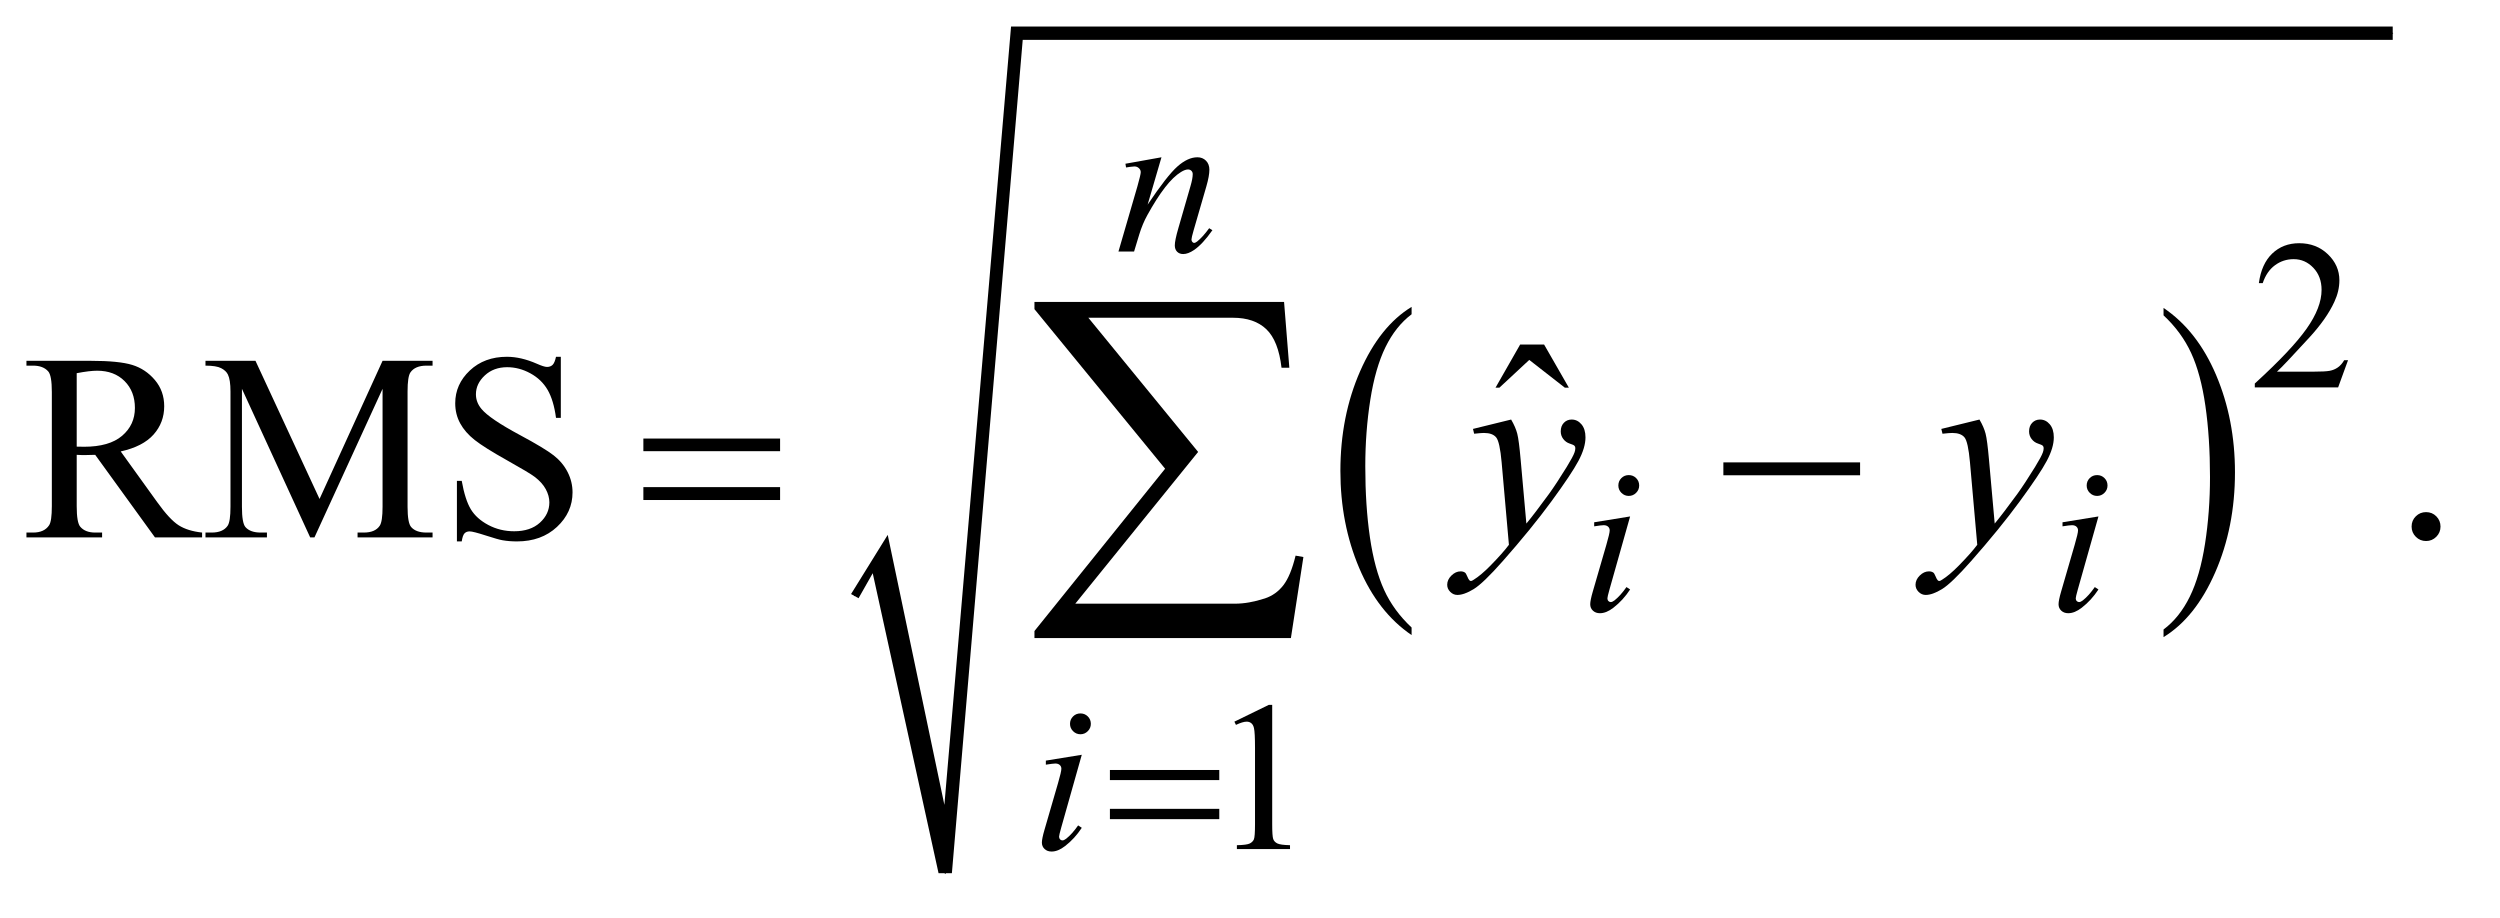 <?xml version="1.0" encoding="UTF-8"?>
<!DOCTYPE svg PUBLIC '-//W3C//DTD SVG 1.0//EN'
          'http://www.w3.org/TR/2001/REC-SVG-20010904/DTD/svg10.dtd'>
<svg stroke-dasharray="none" shape-rendering="auto" xmlns="http://www.w3.org/2000/svg" font-family="'Dialog'" text-rendering="auto" width="147" fill-opacity="1" color-interpolation="auto" color-rendering="auto" preserveAspectRatio="xMidYMid meet" font-size="12px" viewBox="0 0 147 54" fill="black" xmlns:xlink="http://www.w3.org/1999/xlink" stroke="black" image-rendering="auto" stroke-miterlimit="10" stroke-linecap="square" stroke-linejoin="miter" font-style="normal" stroke-width="1" height="54" stroke-dashoffset="0" font-weight="normal" stroke-opacity="1"
><!--Generated by the Batik Graphics2D SVG Generator--><defs id="genericDefs"
  /><g
  ><defs id="defs1"
    ><clipPath clipPathUnits="userSpaceOnUse" id="clipPath1"
      ><path d="M1.018 1.839 L93.69 1.839 L93.69 35.555 L1.018 35.555 L1.018 1.839 Z"
      /></clipPath
      ><clipPath clipPathUnits="userSpaceOnUse" id="clipPath2"
      ><path d="M32.52 58.949 L32.52 1139.596 L2993.293 1139.596 L2993.293 58.949 Z"
      /></clipPath
    ></defs
    ><g transform="scale(1.576,1.576) translate(-1.018,-1.839) matrix(0.031,0,0,0.031,0,0)"
    ><path d="M1731.75 814.547 L1731.75 823.672 Q1691.234 796.125 1668.641 742.828 Q1646.047 689.531 1646.047 626.156 Q1646.047 560.25 1669.797 506.109 Q1693.547 451.969 1731.75 428.656 L1731.75 437.562 Q1712.641 451.969 1700.375 476.984 Q1688.109 501.984 1682.062 540.453 Q1676.016 578.906 1676.016 620.656 Q1676.016 667.906 1681.594 706.062 Q1687.188 744.203 1698.672 769.312 Q1710.156 794.422 1731.75 814.547 Z" stroke="none" clip-path="url(#clipPath2)"
    /></g
    ><g transform="matrix(0.049,0,0,0.049,-1.604,-2.898)"
    ><path d="M2628.984 437.562 L2628.984 428.656 Q2669.516 456 2692.109 509.297 Q2714.703 562.594 2714.703 625.953 Q2714.703 691.859 2690.938 746.109 Q2667.188 800.359 2628.984 823.672 L2628.984 814.547 Q2648.234 800.141 2660.5 775.125 Q2672.781 750.125 2678.75 711.781 Q2684.734 673.422 2684.734 631.453 Q2684.734 584.422 2679.219 546.172 Q2673.703 507.906 2662.141 482.797 Q2650.578 457.688 2628.984 437.562 Z" stroke="none" clip-path="url(#clipPath2)"
    /></g
    ><g stroke-linecap="round" stroke-linejoin="round" transform="matrix(0.049,0,0,0.049,-1.604,-2.898)"
    ><path fill="none" d="M1058 774 L1089 724" clip-path="url(#clipPath2)"
    /></g
    ><g stroke-linecap="round" stroke-linejoin="round" transform="matrix(0.049,0,0,0.049,-1.604,-2.898)"
    ><path fill="none" d="M1089 724 L1167 1107" clip-path="url(#clipPath2)"
    /></g
    ><g stroke-linecap="round" stroke-linejoin="round" transform="matrix(0.049,0,0,0.049,-1.604,-2.898)"
    ><path fill="none" d="M1167 1107 L1253 99" clip-path="url(#clipPath2)"
    /></g
    ><g stroke-linecap="round" stroke-linejoin="round" transform="matrix(0.049,0,0,0.049,-1.604,-2.898)"
    ><path fill="none" d="M1253 99 L2904 99" clip-path="url(#clipPath2)"
    /></g
    ><g transform="matrix(0.049,0,0,0.049,-1.604,-2.898)"
    ><path d="M1054 772 L1098 701 L1166 1025 L1246 91 L2904 91 L2904 107 L1260 107 L1175 1107 L1159 1107 L1080 747 L1063 777 Z" stroke="none" clip-path="url(#clipPath2)"
    /></g
    ><g transform="matrix(0.049,0,0,0.049,-1.604,-2.898)"
    ><path d="M2850.375 491.375 L2838.5 524 L2738.5 524 L2738.5 519.375 Q2782.625 479.125 2800.625 453.625 Q2818.625 428.125 2818.625 407 Q2818.625 390.875 2808.75 380.5 Q2798.875 370.125 2785.125 370.125 Q2772.625 370.125 2762.688 377.438 Q2752.75 384.75 2748 398.875 L2743.375 398.875 Q2746.5 375.75 2759.438 363.375 Q2772.375 351 2791.75 351 Q2812.375 351 2826.188 364.25 Q2840 377.5 2840 395.5 Q2840 408.375 2834 421.25 Q2824.75 441.5 2804 464.125 Q2772.875 498.125 2765.125 505.125 L2809.375 505.125 Q2822.875 505.125 2828.312 504.125 Q2833.75 503.125 2838.125 500.062 Q2842.5 497 2845.75 491.375 L2850.375 491.375 Z" stroke="none" clip-path="url(#clipPath2)"
    /></g
    ><g transform="matrix(0.049,0,0,0.049,-1.604,-2.898)"
    ><path d="M1514 925.125 L1555.25 905 L1559.375 905 L1559.375 1048.125 Q1559.375 1062.375 1560.562 1065.875 Q1561.75 1069.375 1565.5 1071.25 Q1569.25 1073.125 1580.75 1073.375 L1580.75 1078 L1517 1078 L1517 1073.375 Q1529 1073.125 1532.5 1071.312 Q1536 1069.5 1537.375 1066.438 Q1538.75 1063.375 1538.75 1048.125 L1538.75 956.625 Q1538.75 938.125 1537.5 932.875 Q1536.625 928.875 1534.312 927 Q1532 925.125 1528.75 925.125 Q1524.125 925.125 1515.875 929 L1514 925.125 Z" stroke="none" clip-path="url(#clipPath2)"
    /></g
    ><g transform="matrix(0.049,0,0,0.049,-1.604,-2.898)"
    ><path d="M1856.906 472.594 L1885.656 472.594 L1915.344 524.312 L1910.5 524.312 L1867.844 491.031 L1832.062 524.312 L1827.375 524.312 L1856.906 472.594 Z" stroke="none" clip-path="url(#clipPath2)"
    /></g
    ><g transform="matrix(0.049,0,0,0.049,-1.604,-2.898)"
    ><path d="M275.25 704 L218.688 704 L146.969 604.938 Q139 605.25 134 605.25 Q131.969 605.25 129.625 605.172 Q127.281 605.094 124.781 604.938 L124.781 666.5 Q124.781 686.5 129.156 691.344 Q135.094 698.219 146.969 698.219 L155.25 698.219 L155.25 704 L64.469 704 L64.469 698.219 L72.438 698.219 Q85.875 698.219 91.656 689.469 Q94.938 684.625 94.938 666.5 L94.938 529.625 Q94.938 509.625 90.562 504.781 Q84.469 497.906 72.438 497.906 L64.469 497.906 L64.469 492.125 L141.656 492.125 Q175.406 492.125 191.422 497.047 Q207.438 501.969 218.609 515.172 Q229.781 528.375 229.781 546.656 Q229.781 566.188 217.047 580.562 Q204.312 594.938 177.594 600.875 L221.344 661.656 Q236.344 682.594 247.125 689.469 Q257.906 696.344 275.25 698.219 L275.25 704 ZM124.781 595.094 Q127.75 595.094 129.938 595.172 Q132.125 595.25 133.531 595.25 Q163.844 595.25 179.234 582.125 Q194.625 569 194.625 548.688 Q194.625 528.844 182.203 516.422 Q169.781 504 149.312 504 Q140.25 504 124.781 506.969 L124.781 595.094 ZM404.938 704 L323.062 525.719 L323.062 667.281 Q323.062 686.812 327.281 691.656 Q333.062 698.219 345.562 698.219 L353.062 698.219 L353.062 704 L279.312 704 L279.312 698.219 L286.812 698.219 Q300.25 698.219 305.875 690.094 Q309.312 685.094 309.312 667.281 L309.312 528.844 Q309.312 514.781 306.188 508.531 Q304 504 298.141 500.953 Q292.281 497.906 279.312 497.906 L279.312 492.125 L339.312 492.125 L416.188 657.906 L491.812 492.125 L551.812 492.125 L551.812 497.906 L544.469 497.906 Q530.875 497.906 525.25 506.031 Q521.812 511.031 521.812 528.844 L521.812 667.281 Q521.812 686.812 526.188 691.656 Q531.969 698.219 544.469 698.219 L551.812 698.219 L551.812 704 L461.812 704 L461.812 698.219 L469.312 698.219 Q482.906 698.219 488.375 690.094 Q491.812 685.094 491.812 667.281 L491.812 525.719 L410.094 704 L404.938 704 ZM705.719 487.281 L705.719 560.562 L699.938 560.562 Q697.125 539.469 689.859 526.969 Q682.594 514.469 669.156 507.125 Q655.719 499.781 641.344 499.781 Q625.094 499.781 614.469 509.703 Q603.844 519.625 603.844 532.281 Q603.844 541.969 610.562 549.938 Q620.25 561.656 656.656 581.188 Q686.344 597.125 697.203 605.641 Q708.062 614.156 713.922 625.719 Q719.781 637.281 719.781 649.938 Q719.781 674 701.109 691.422 Q682.438 708.844 653.062 708.844 Q643.844 708.844 635.719 707.438 Q630.875 706.656 615.641 701.734 Q600.406 696.812 596.344 696.812 Q592.438 696.812 590.172 699.156 Q587.906 701.5 586.812 708.844 L581.031 708.844 L581.031 636.188 L586.812 636.188 Q590.875 659 597.75 670.328 Q604.625 681.656 618.766 689.156 Q632.906 696.656 649.781 696.656 Q669.312 696.656 680.641 686.344 Q691.969 676.031 691.969 661.969 Q691.969 654.156 687.672 646.188 Q683.375 638.219 674.312 631.344 Q668.219 626.656 641.031 611.422 Q613.844 596.188 602.359 587.125 Q590.875 578.062 584.938 567.125 Q579 556.188 579 543.062 Q579 520.25 596.5 503.766 Q614 487.281 641.031 487.281 Q657.906 487.281 676.812 495.562 Q685.562 499.469 689.156 499.469 Q693.219 499.469 695.797 497.047 Q698.375 494.625 699.938 487.281 L705.719 487.281 ZM2944 673.688 Q2951.344 673.688 2956.344 678.766 Q2961.344 683.844 2961.344 691.031 Q2961.344 698.219 2956.266 703.297 Q2951.188 708.375 2944 708.375 Q2936.812 708.375 2931.734 703.297 Q2926.656 698.219 2926.656 691.031 Q2926.656 683.688 2931.734 678.688 Q2936.812 673.688 2944 673.688 Z" stroke="none" clip-path="url(#clipPath2)"
    /></g
    ><g transform="matrix(0.049,0,0,0.049,-1.604,-2.898)"
    ><path d="M1426.5 247.875 L1409.875 304.75 Q1433.25 269.875 1445.688 258.875 Q1458.125 247.875 1469.625 247.875 Q1475.875 247.875 1479.938 252 Q1484 256.125 1484 262.75 Q1484 270.25 1480.375 282.75 L1465.125 335.375 Q1462.5 344.5 1462.5 346.5 Q1462.5 348.25 1463.5 349.438 Q1464.5 350.625 1465.625 350.625 Q1467.125 350.625 1469.25 349 Q1475.875 343.75 1483.75 333 L1487.625 335.375 Q1476 352 1465.625 359.125 Q1458.375 364 1452.625 364 Q1448 364 1445.25 361.188 Q1442.5 358.375 1442.5 353.625 Q1442.5 347.625 1446.75 333 L1461.25 282.75 Q1464 273.375 1464 268.125 Q1464 265.625 1462.375 264.062 Q1460.75 262.5 1458.375 262.5 Q1454.875 262.5 1450 265.5 Q1440.75 271.125 1430.75 284.062 Q1420.75 297 1409.625 317.125 Q1403.75 327.75 1399.875 340.375 L1393.625 361 L1374.875 361 L1397.625 282.75 Q1401.625 268.625 1401.625 265.75 Q1401.625 263 1399.438 260.938 Q1397.25 258.875 1394 258.875 Q1392.5 258.875 1388.75 259.375 L1384 260.125 L1383.25 255.625 L1426.5 247.875 Z" stroke="none" clip-path="url(#clipPath2)"
    /></g
    ><g transform="matrix(0.049,0,0,0.049,-1.604,-2.898)"
    ><path d="M1987.25 629.25 Q1992.5 629.25 1996.125 632.875 Q1999.75 636.5 1999.75 641.75 Q1999.75 646.875 1996.062 650.562 Q1992.375 654.25 1987.25 654.25 Q1982.125 654.25 1978.438 650.562 Q1974.75 646.875 1974.75 641.75 Q1974.75 636.5 1978.375 632.875 Q1982 629.25 1987.25 629.25 ZM1988.875 678.875 L1964.125 766.5 Q1961.625 775.375 1961.625 777.125 Q1961.625 779.125 1962.812 780.375 Q1964 781.625 1965.625 781.625 Q1967.5 781.625 1970.125 779.625 Q1977.25 774 1984.5 763.625 L1988.875 766.5 Q1980.375 779.5 1968.875 788.375 Q1960.375 795 1952.625 795 Q1947.5 795 1944.25 791.938 Q1941 788.875 1941 784.25 Q1941 779.625 1944.125 768.875 L1960.375 712.875 Q1964.375 699.125 1964.375 695.625 Q1964.375 692.875 1962.438 691.125 Q1960.5 689.375 1957.125 689.375 Q1954.375 689.375 1945.75 690.75 L1945.75 685.875 L1988.875 678.875 ZM2549.25 629.25 Q2554.5 629.25 2558.125 632.875 Q2561.75 636.5 2561.75 641.75 Q2561.75 646.875 2558.062 650.562 Q2554.375 654.25 2549.25 654.25 Q2544.125 654.25 2540.438 650.562 Q2536.75 646.875 2536.75 641.75 Q2536.75 636.5 2540.375 632.875 Q2544 629.25 2549.25 629.25 ZM2550.875 678.875 L2526.125 766.5 Q2523.625 775.375 2523.625 777.125 Q2523.625 779.125 2524.812 780.375 Q2526 781.625 2527.625 781.625 Q2529.5 781.625 2532.125 779.625 Q2539.25 774 2546.5 763.625 L2550.875 766.5 Q2542.375 779.5 2530.875 788.375 Q2522.375 795 2514.625 795 Q2509.5 795 2506.25 791.938 Q2503 788.875 2503 784.25 Q2503 779.625 2506.125 768.875 L2522.375 712.875 Q2526.375 699.125 2526.375 695.625 Q2526.375 692.875 2524.438 691.125 Q2522.5 689.375 2519.125 689.375 Q2516.375 689.375 2507.75 690.75 L2507.75 685.875 L2550.875 678.875 Z" stroke="none" clip-path="url(#clipPath2)"
    /></g
    ><g transform="matrix(0.049,0,0,0.049,-1.604,-2.898)"
    ><path d="M1329.25 915.25 Q1334.5 915.25 1338.125 918.875 Q1341.75 922.5 1341.75 927.75 Q1341.75 932.875 1338.062 936.562 Q1334.375 940.25 1329.25 940.25 Q1324.125 940.25 1320.438 936.562 Q1316.75 932.875 1316.75 927.75 Q1316.75 922.5 1320.375 918.875 Q1324 915.25 1329.25 915.25 ZM1330.875 964.875 L1306.125 1052.5 Q1303.625 1061.375 1303.625 1063.125 Q1303.625 1065.125 1304.812 1066.375 Q1306 1067.625 1307.625 1067.625 Q1309.5 1067.625 1312.125 1065.625 Q1319.25 1060 1326.5 1049.625 L1330.875 1052.5 Q1322.375 1065.5 1310.875 1074.375 Q1302.375 1081 1294.625 1081 Q1289.5 1081 1286.25 1077.938 Q1283 1074.875 1283 1070.25 Q1283 1065.625 1286.125 1054.875 L1302.375 998.875 Q1306.375 985.125 1306.375 981.625 Q1306.375 978.875 1304.438 977.125 Q1302.5 975.375 1299.125 975.375 Q1296.375 975.375 1287.75 976.75 L1287.75 971.875 L1330.875 964.875 Z" stroke="none" clip-path="url(#clipPath2)"
    /></g
    ><g transform="matrix(0.049,0,0,0.049,-1.604,-2.898)"
    ><path d="M1846.094 562.594 Q1851.406 571.656 1853.438 579.547 Q1855.469 587.438 1857.5 610.562 L1864.375 687.438 Q1873.75 676.188 1891.562 651.812 Q1900.156 639.938 1912.812 619.469 Q1920.469 606.969 1922.188 601.969 Q1923.125 599.469 1923.125 596.812 Q1923.125 595.094 1922.031 594 Q1920.938 592.906 1916.328 591.422 Q1911.719 589.938 1908.672 585.953 Q1905.625 581.969 1905.625 576.812 Q1905.625 570.406 1909.375 566.5 Q1913.125 562.594 1918.75 562.594 Q1925.625 562.594 1930.469 568.297 Q1935.312 574 1935.312 584 Q1935.312 596.344 1926.875 612.203 Q1918.438 628.062 1894.375 660.875 Q1870.312 693.688 1836.094 732.438 Q1812.5 759.156 1801.094 766.109 Q1789.688 773.062 1781.562 773.062 Q1776.719 773.062 1773.047 769.391 Q1769.375 765.719 1769.375 760.875 Q1769.375 754.781 1774.453 749.781 Q1779.531 744.781 1785.469 744.781 Q1788.594 744.781 1790.625 746.188 Q1791.875 746.969 1793.359 750.641 Q1794.844 754.312 1796.094 755.562 Q1796.875 756.344 1797.969 756.344 Q1798.906 756.344 1801.25 754.781 Q1809.844 749.469 1821.25 737.906 Q1836.25 722.594 1843.438 712.906 L1834.688 613.844 Q1832.5 589.312 1828.125 584 Q1823.75 578.688 1813.438 578.688 Q1810.156 578.688 1801.719 579.625 L1800.312 573.844 L1846.094 562.594 ZM2408.094 562.594 Q2413.406 571.656 2415.438 579.547 Q2417.469 587.438 2419.5 610.562 L2426.375 687.438 Q2435.75 676.188 2453.562 651.812 Q2462.156 639.938 2474.812 619.469 Q2482.469 606.969 2484.188 601.969 Q2485.125 599.469 2485.125 596.812 Q2485.125 595.094 2484.031 594 Q2482.938 592.906 2478.328 591.422 Q2473.719 589.938 2470.672 585.953 Q2467.625 581.969 2467.625 576.812 Q2467.625 570.406 2471.375 566.5 Q2475.125 562.594 2480.75 562.594 Q2487.625 562.594 2492.469 568.297 Q2497.312 574 2497.312 584 Q2497.312 596.344 2488.875 612.203 Q2480.438 628.062 2456.375 660.875 Q2432.312 693.688 2398.094 732.438 Q2374.5 759.156 2363.094 766.109 Q2351.688 773.062 2343.562 773.062 Q2338.719 773.062 2335.047 769.391 Q2331.375 765.719 2331.375 760.875 Q2331.375 754.781 2336.453 749.781 Q2341.531 744.781 2347.469 744.781 Q2350.594 744.781 2352.625 746.188 Q2353.875 746.969 2355.359 750.641 Q2356.844 754.312 2358.094 755.562 Q2358.875 756.344 2359.969 756.344 Q2360.906 756.344 2363.25 754.781 Q2371.844 749.469 2383.25 737.906 Q2398.25 722.594 2405.438 712.906 L2396.688 613.844 Q2394.5 589.312 2390.125 584 Q2385.75 578.688 2375.438 578.688 Q2372.156 578.688 2363.719 579.625 L2362.312 573.844 L2408.094 562.594 Z" stroke="none" clip-path="url(#clipPath2)"
    /></g
    ><g transform="matrix(0.049,0,0,0.049,-1.604,-2.898)"
    ><path d="M1364.625 983.125 L1495.875 983.125 L1495.875 995.25 L1364.625 995.25 L1364.625 983.125 ZM1364.625 1029.75 L1495.875 1029.75 L1495.875 1042.125 L1364.625 1042.125 L1364.625 1029.75 Z" stroke="none" clip-path="url(#clipPath2)"
    /></g
    ><g transform="matrix(0.049,0,0,0.049,-1.604,-2.898)"
    ><path d="M804.781 585.406 L968.844 585.406 L968.844 600.562 L804.781 600.562 L804.781 585.406 ZM804.781 643.688 L968.844 643.688 L968.844 659.156 L804.781 659.156 L804.781 643.688 ZM2100.781 614 L2264.844 614 L2264.844 629.469 L2100.781 629.469 L2100.781 614 Z" stroke="none" clip-path="url(#clipPath2)"
    /></g
    ><g transform="matrix(0.049,0,0,0.049,-1.604,-2.898)"
    ><path d="M1581.812 824.812 L1274.078 824.812 L1274.078 816.375 L1430.875 621.609 L1274.078 430.125 L1274.078 421.453 L1573.609 421.453 L1579.938 500.438 L1570.562 500.438 Q1566.812 468.094 1552.391 454.266 Q1537.984 440.438 1512.203 440.438 L1338.766 440.438 L1470.484 601.453 L1323.062 783.562 L1514.781 783.562 Q1531.188 783.562 1550.641 777.234 Q1564 772.781 1572.781 761.422 Q1581.578 750.047 1587.438 725.906 L1596.812 727.547 L1581.812 824.812 Z" stroke="none" clip-path="url(#clipPath2)"
    /></g
  ></g
></svg
>
